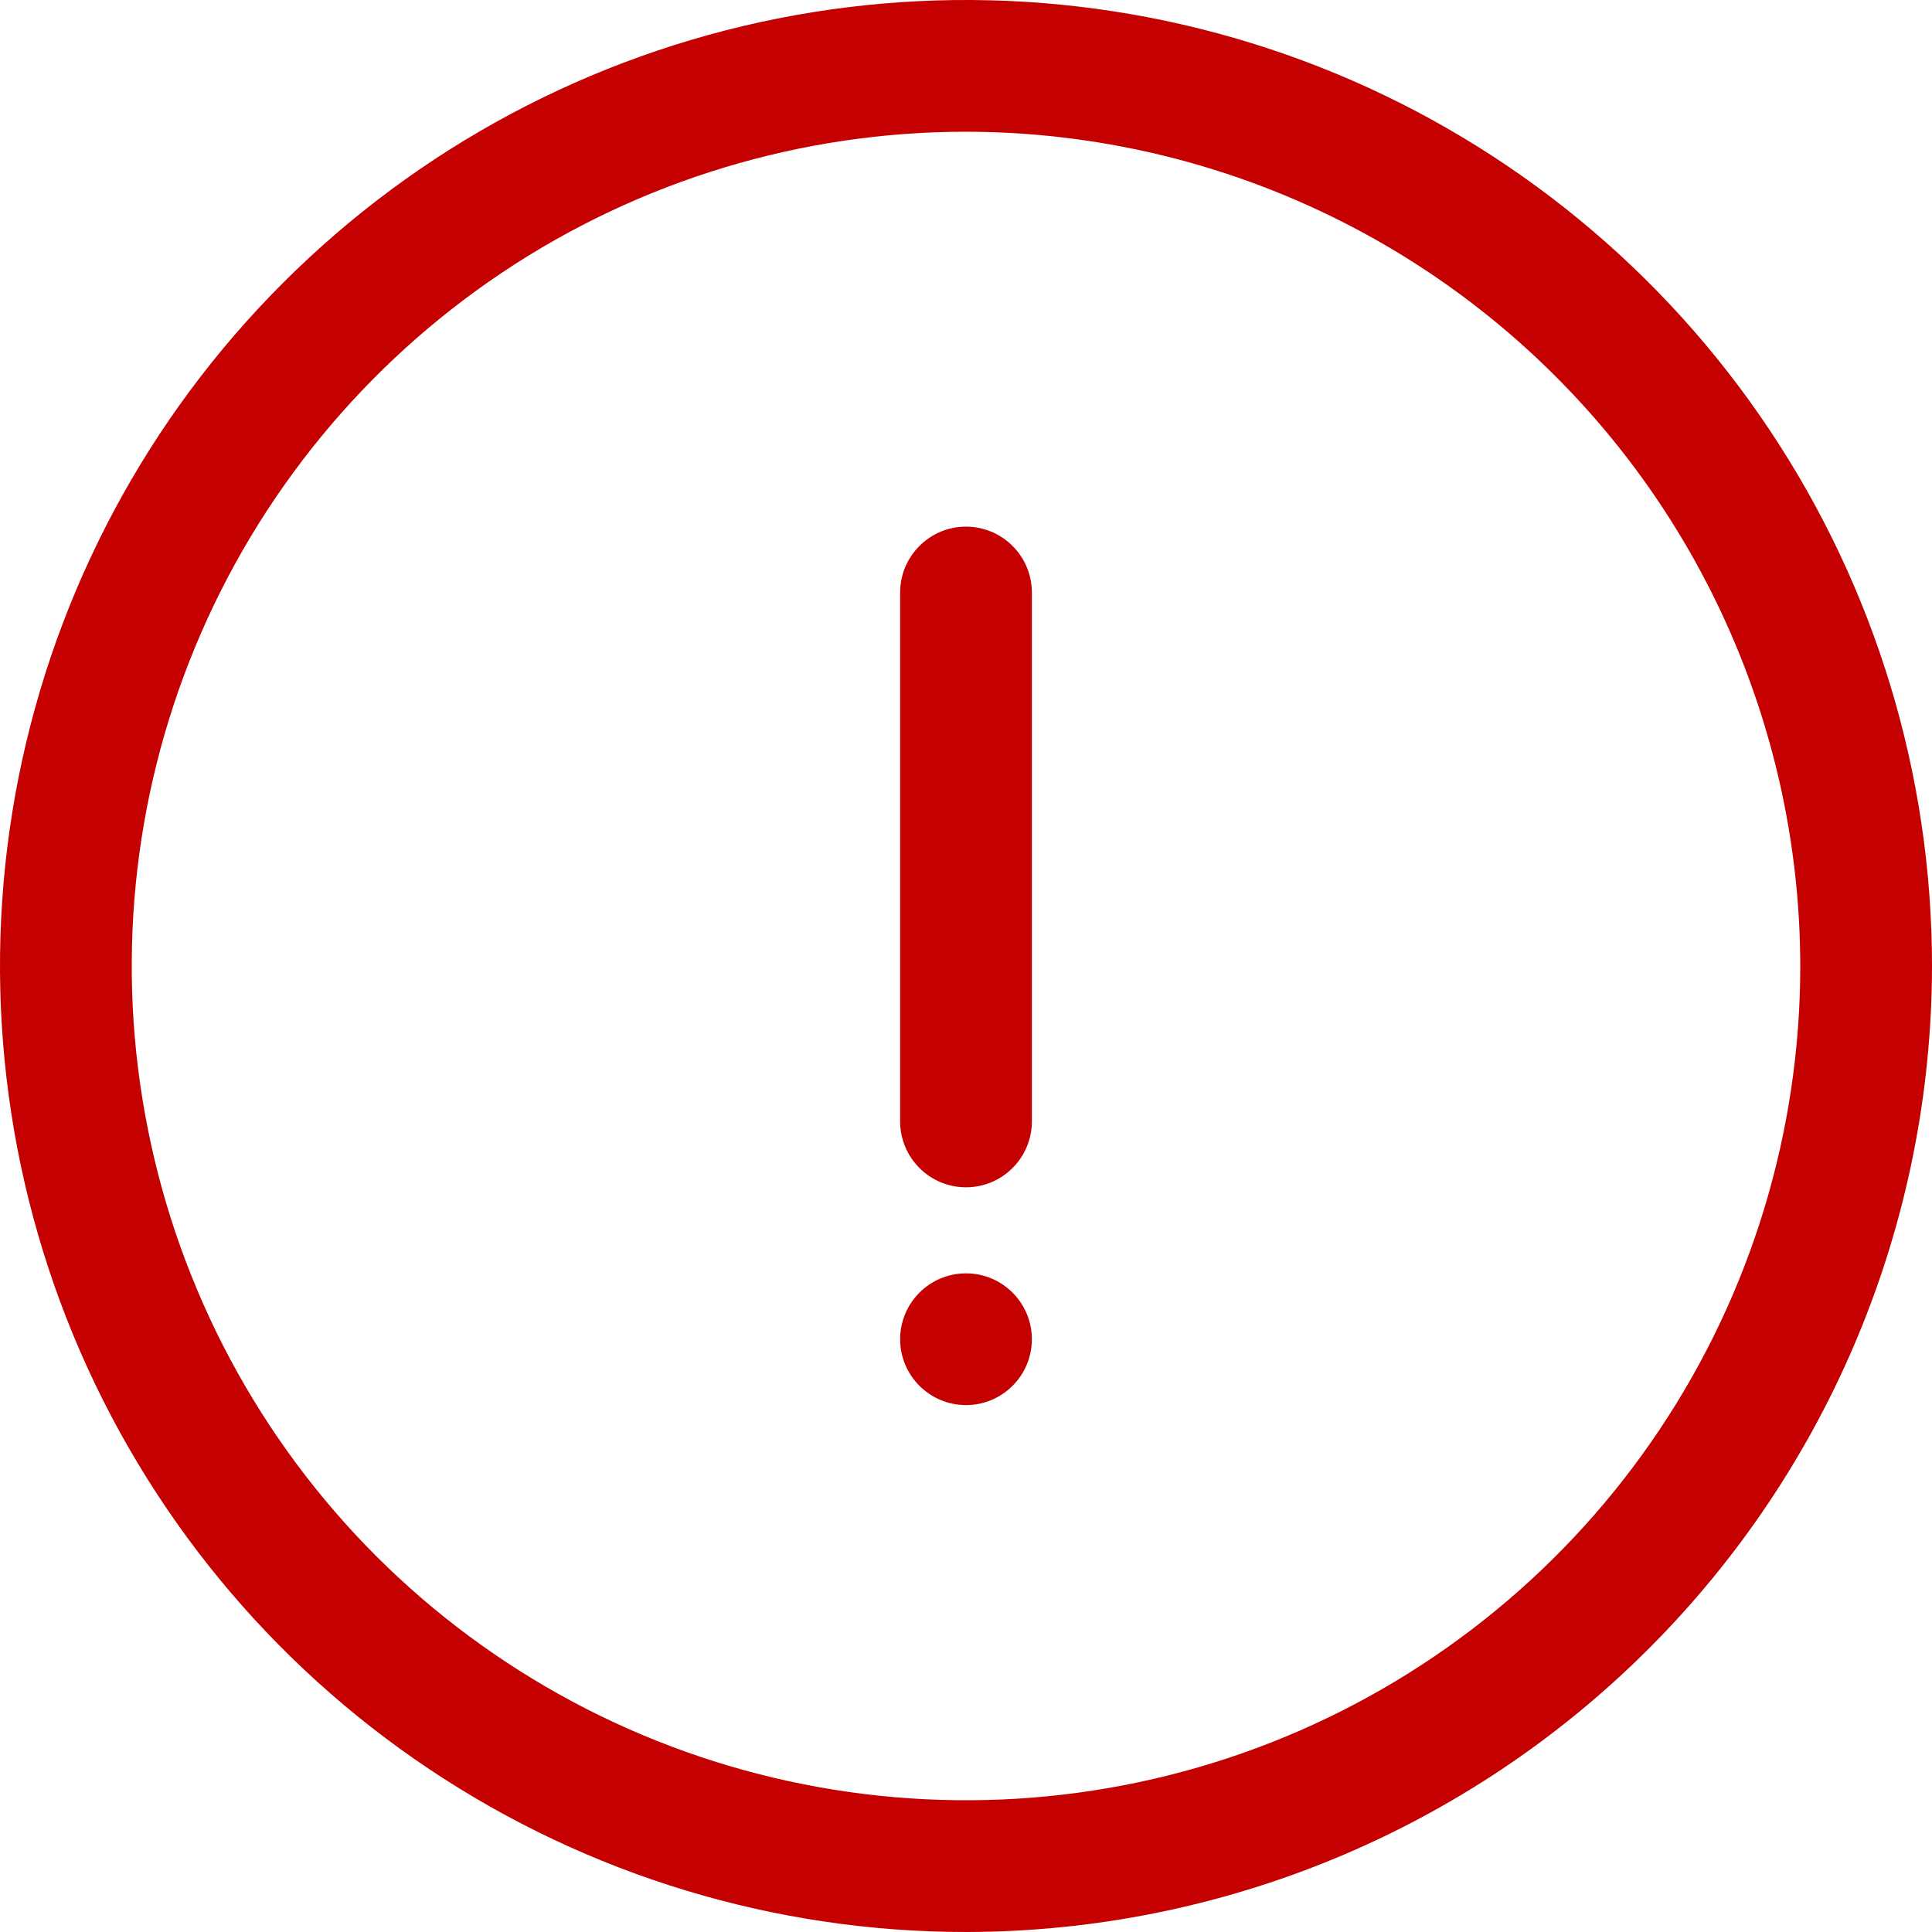 <svg width="22" height="22" viewBox="0 0 22 22" fill="none" xmlns="http://www.w3.org/2000/svg">
<g id="Group">
<path id="Vector" d="M11 22C8.824 22 6.698 21.355 4.889 20.146C3.08 18.938 1.67 17.22 0.837 15.21C0.005 13.2 -0.213 10.988 0.211 8.854C0.636 6.72 1.683 4.76 3.222 3.222C4.76 1.683 6.72 0.636 8.854 0.211C10.988 -0.213 13.2 0.005 15.21 0.837C17.22 1.67 18.938 3.08 20.146 4.889C21.355 6.698 22 8.824 22 11C21.997 13.916 20.837 16.712 18.774 18.774C16.712 20.837 13.916 21.997 11 22ZM11 1.5C9.121 1.5 7.284 2.057 5.722 3.101C4.16 4.145 2.942 5.629 2.223 7.365C1.504 9.1 1.316 11.011 1.683 12.853C2.049 14.696 2.954 16.389 4.282 17.718C5.611 19.046 7.304 19.951 9.147 20.317C10.989 20.684 12.9 20.496 14.636 19.777C16.371 19.058 17.855 17.84 18.899 16.278C19.943 14.716 20.5 12.879 20.5 11C20.497 8.481 19.495 6.067 17.714 4.286C15.933 2.505 13.519 1.503 11 1.5Z" fill="#C40000"/>
<path id="Vector_2" d="M11 16C11.414 16 11.75 15.664 11.75 15.25C11.75 14.836 11.414 14.5 11 14.5C10.586 14.5 10.25 14.836 10.25 15.25C10.25 15.664 10.586 16 11 16Z" fill="#C40000"/>
<path id="Vector_3" d="M11 13.52C10.801 13.52 10.61 13.441 10.47 13.3C10.329 13.16 10.25 12.969 10.25 12.77V6.747C10.25 6.548 10.329 6.357 10.47 6.217C10.61 6.076 10.801 5.997 11 5.997C11.199 5.997 11.39 6.076 11.53 6.217C11.671 6.357 11.75 6.548 11.75 6.747V12.77C11.75 12.969 11.671 13.16 11.53 13.3C11.39 13.441 11.199 13.52 11 13.52Z" fill="#C40000"/>
</g>
</svg>
